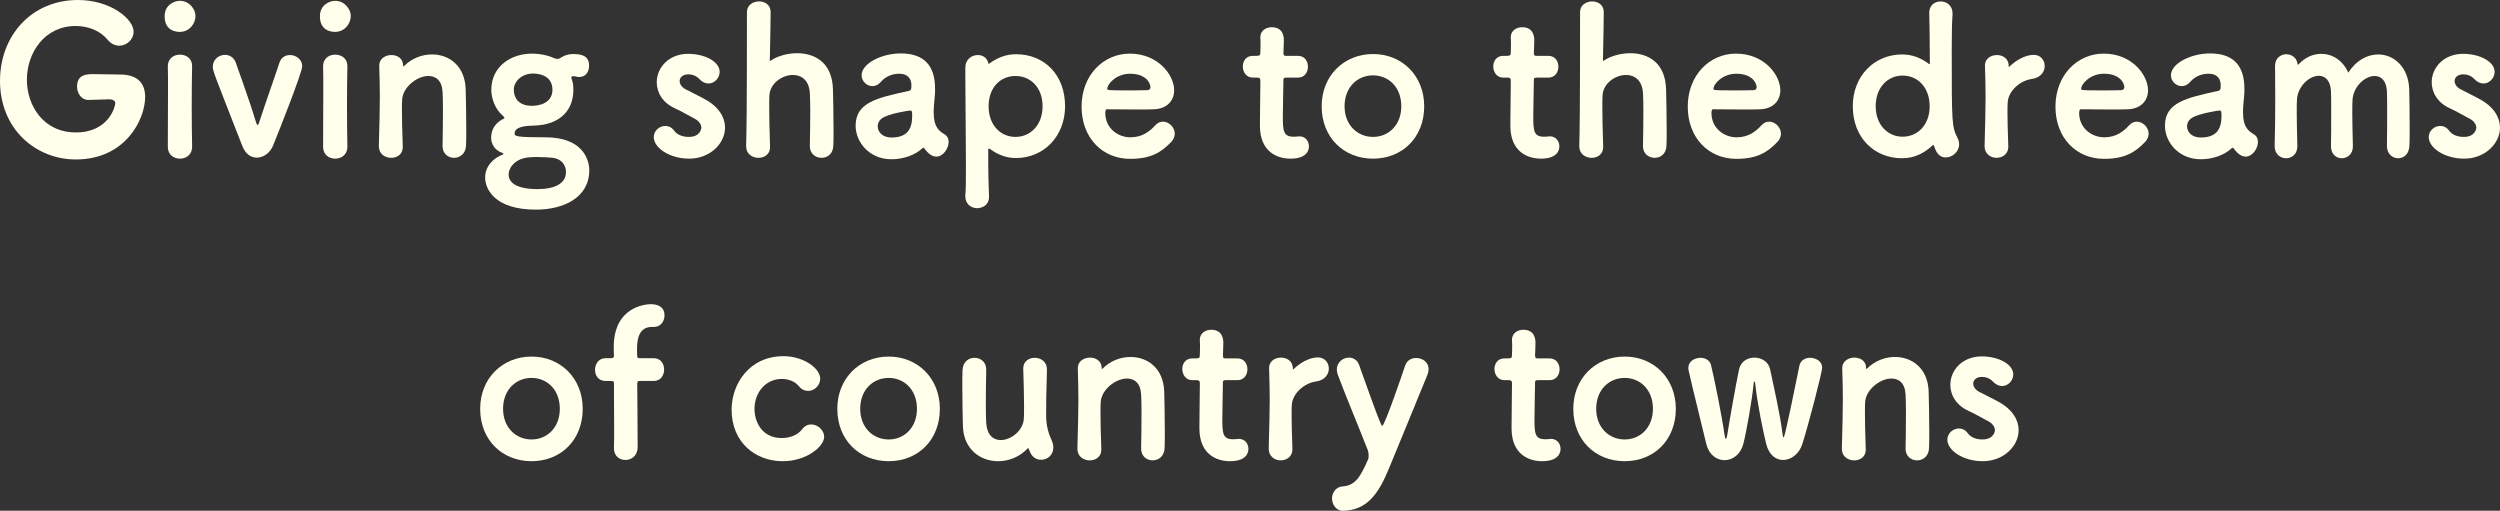 <?xml version="1.0" encoding="UTF-8"?><svg id="_レイヤー_2" xmlns="http://www.w3.org/2000/svg" viewBox="0 0 578.416 118.172"><rect x="0" y="0" width="578.416" height="118.172" fill="#333333" stroke="none"/><defs><style>.cls-1{fill:#ffffeb;stroke-width:0px;}</style></defs><g id="_レイヤー_1-2"><path class="cls-1" d="M17.552,36.893C8.292,36.893,0,29.89,0,18.705,0,8.365,7.187,0,18.058,0c7.463,0,12.853,4.371,12.853,7.331,0,1.786-1.565,3.243-3.316,3.243-.921,0-1.935-.423-2.764-1.457-1.705-2.067-4.515-3.102-7.325-3.102-7.232,0-11.286,6.25-11.286,12.407,0,6.016,3.824,12.219,11.333,12.219,7.646,0,9.121-6.062,9.121-6.768,0-.61-.691-.893-1.336-.893h-.23c-.185,0-2.027.047-4.561.141h-.093c-1.658,0-2.625-1.551-2.625-3.102,0-2.866,2.349-2.866,3.823-2.866,2.211,0,4.698.094,6.081.094h.092c4.238,0,5.758,2.256,5.758,5.17,0,5.264-4.606,14.475-16.03,14.475Z"/><path class="cls-1" d="M41.592,7.379c-.69,0-3.501-.142-3.501-3.619,0-2.585,2.165-3.572,3.547-3.572,2.165,0,3.594,1.975,3.594,3.479,0,1.832-1.429,3.713-3.64,3.713ZM41.638,36.705c-1.428,0-2.81-.894-2.81-2.727,0-3.854.046-9.117.046-13.347,0-2.115,0-3.995-.046-5.264-.046-1.316.875-2.726,2.81-2.726,1.383,0,2.811.846,2.811,2.584v.095c-.046,1.927-.092,5.593-.092,9.493,0,3.195.046,6.532.092,9.07v.094c0,1.833-1.428,2.727-2.811,2.727Z"/><path class="cls-1" d="M59.418,36.47c-1.336,0-2.626-.799-3.363-2.726-6.68-17.061-6.817-17.342-6.817-18.282,0-1.739,1.428-2.772,2.81-2.772,1.06,0,2.119.61,2.534,1.88.553,1.691,3.086,8.459,4.561,13.44.185.611.322.894.461.894.184,0,.322-.376.46-.894,1.336-4.136,3.594-10.433,4.561-13.44.415-1.316,1.429-1.833,2.488-1.833,1.382,0,2.81,1.033,2.81,2.585,0,1.362-5.021,14.146-6.771,18.423-.691,1.645-2.211,2.726-3.731,2.726Z"/><path class="cls-1" d="M77.518,7.379c-.69,0-3.501-.142-3.501-3.619,0-2.585,2.165-3.572,3.547-3.572,2.165,0,3.594,1.975,3.594,3.479,0,1.832-1.429,3.713-3.64,3.713ZM77.563,36.705c-1.428,0-2.81-.894-2.81-2.727,0-3.854.046-9.117.046-13.347,0-2.115,0-3.995-.046-5.264-.046-1.316.875-2.726,2.81-2.726,1.383,0,2.811.846,2.811,2.584v.095c-.046,1.927-.092,5.593-.092,9.493,0,3.195.046,6.532.092,9.07v.094c0,1.833-1.428,2.727-2.811,2.727Z"/><path class="cls-1" d="M102.392,33.791c.046-1.927.093-5.452.093-8.365,0-1.881-.047-3.479-.093-4.184-.138-2.632-1.566-3.665-3.271-3.665-2.626,0-5.942,2.585-6.081,5.498-.046.705-.046,1.457-.046,2.397,0,1.927.046,4.465.185,8.318.092,2.067-1.475,2.726-2.672,2.726-1.428,0-2.856-.893-2.856-2.679v-.094c.139-5.358.23-8.413.23-11.186,0-2.256-.046-4.324-.138-7.332v-.094c0-1.551,1.428-2.396,2.81-2.396,1.336,0,2.718.752,2.718,2.443,0,.142.046.188.093.188,0,0,.092-.047.138-.095,1.751-1.785,4.146-2.679,6.449-2.679,3.916,0,7.601,2.585,7.785,7.99.046,1.691.139,5.827.139,9.305,0,1.41,0,2.727-.046,3.713-.047,1.974-1.429,2.914-2.765,2.914s-2.672-.94-2.672-2.679v-.047Z"/><path class="cls-1" d="M119.063,30.877c0,.658.415.893,7.187.893,8.384,0,10.089,4.982,10.089,7.614,0,6.345-5.942,9.117-12.346,9.117-9.582,0-11.747-4.794-11.747-7.426,0-2.679,1.98-4.512,4.054-5.311.092-.047.185-.094.185-.188,0-.047-.093-.141-.323-.234-1.889-.611-2.533-2.35-2.533-3.431,0-1.646.691-3.196,2.487-4.229.322-.188.599-.235.599-.424,0-.094-.138-.281-.46-.563-1.797-1.551-2.58-4.089-2.58-5.875,0-5.687,4.837-8.412,9.352-8.412h.139c1.658,0,3.408.329,4.883.987.322.141.599.234.875.234.23,0,.461-.047.737-.234.967-.611,1.843-.894,2.948-.894,2.165,0,3.686.517,3.686,2.726,0,1.316-.737,2.585-2.258,2.585-.138,0-.322,0-.507-.047-.599-.141-.783-.141-.921-.141-.369,0-.415.188-.415.329,0,.047,0,.141.046.234.323.987.415,1.363.415,2.632,0,4.7-3.087,7.989-8.845,8.225-1.98.047-4.745.188-4.745,1.833ZM127.954,36.517c-.829-.094-2.303-.188-3.685-.188-.553,0-1.105,0-1.566.048-3.501.188-5.021,2.396-5.021,4.041,0,1.692,1.612,3.337,6.68,3.337,4.008,0,6.588-1.315,6.588-3.947,0-1.457-.876-3.008-2.995-3.29ZM123.256,17.013c-2.35,0-4.376,1.692-4.376,3.76,0,1.598.829,3.713,4.237,3.713,1.612,0,4.699-.611,4.699-3.713,0-3.713-3.87-3.76-4.561-3.76Z"/><path class="cls-1" d="M159.458,36.705c-4.606,0-8.2-2.538-8.2-4.982,0-1.457,1.29-2.585,2.672-2.585.737,0,1.521.329,2.073,1.128.507.705,1.612,1.41,3.362,1.41,2.626,0,2.902-1.88,2.902-2.115,0-.752-.507-1.598-1.658-2.161-1.197-.611-2.902-1.646-4.376-2.303-2.948-1.316-4.284-3.713-4.284-6.063,0-3.336,2.718-6.579,7.278-6.579,3.823,0,7.278,1.786,7.278,4.183,0,1.41-1.197,2.679-2.58,2.679-.69,0-1.474-.329-2.165-1.081-.322-.328-1.06-1.033-2.533-1.033-1.29,0-1.981.752-1.981,1.551,0,.658.461,1.41,1.336,1.88,1.198.657,3.041,1.504,4.469,2.303,3.316,1.786,4.699,4.276,4.699,6.579,0,3.76-3.548,7.191-8.292,7.191Z"/><path class="cls-1" d="M187.371,33.791c.046-1.927.093-5.357.093-8.178,0-1.833-.047-3.384-.093-4.089-.184-3.008-1.98-4.183-3.915-4.183-2.488,0-5.252,1.927-5.437,4.652-.046.705-.046,1.599-.046,2.68,0,2.208.046,5.264.185,9.117.092,2.067-1.475,2.726-2.672,2.726-1.428,0-2.856-.893-2.856-2.679v-.094c.093-3.243.185-7.379.185-30.972,0-1.598,1.428-2.443,2.81-2.443,1.336,0,2.672.799,2.672,2.443,0,.095-.046,5.733-.184,11.045,0,.281.046.281.046.281.046,0,.138-.047.276-.141,1.382-.94,3.686-1.645,5.988-1.645,3.962,0,8.107,2.021,8.292,8.318.046,1.691.139,5.827.139,9.306,0,1.409,0,2.726-.046,3.712-.047,1.975-1.383,2.867-2.719,2.867-1.382,0-2.718-.94-2.718-2.679v-.047Z"/><path class="cls-1" d="M213.855,34.354c-.092-.141-.138-.188-.23-.188-.046,0-.138.047-.23.141-1.658,1.598-4.468,2.538-7.14,2.538-5.159,0-8.292-3.995-8.292-7.755,0-5.357,4.883-6.438,12.207-8.036.691-.141.691-.47.691-1.363,0-1.128-.507-2.632-2.856-2.632-1.935,0-3.408.94-4.191,1.88-.599.705-1.29.987-1.981.987-1.289,0-2.487-1.128-2.487-2.491,0-2.819,4.745-5.075,9.029-5.075,5.344,0,7.969,2.726,7.969,8.177,0,.611,0,1.316-.092,2.021-.046.423-.23,2.115-.23,3.478,0,3.478,1.336,4.324,2.58,5.076.599.376.875.986.875,1.691,0,1.551-1.243,3.431-2.855,3.431-1.06,0-1.981-.846-2.765-1.88ZM211.046,26.835c0-.893,0-1.269-.461-1.269-.185,0-5.113.705-6.634,1.88-.599.47-.875,1.128-.875,1.786,0,1.269,1.06,2.584,3.179,2.584,3.777,0,4.791-2.114,4.791-4.981Z"/><path class="cls-1" d="M228.869,34.401c-.092,0-.23.048-.23.142,0,6.392.093,8.506.185,10.809.092,2.773-2.626,2.82-2.718,2.82-1.382,0-2.764-.939-2.764-2.726v-.282c.138-1.222.138-3.854.138-7.05,0-6.532-.138-15.603-.138-21.102v-1.315c0-1.975,1.474-2.961,2.901-2.961,1.06,0,2.073.563,2.396,1.785.046.235.093.282.139.282s.092-.094.23-.188c1.75-1.222,3.685-2.068,6.034-2.068,6.634,0,11.379,4.794,11.379,12.031,0,6.909-4.884,11.984-11.379,11.984-2.487,0-4.422-.939-6.08-2.162h-.093ZM241.215,24.579c0-4.37-2.81-7.002-6.265-7.002s-6.219,2.632-6.219,7.002c0,4.418,2.81,7.097,6.219,7.097s6.265-2.679,6.265-7.097Z"/><path class="cls-1" d="M261.48,36.752c-6.449,0-11.24-4.888-11.24-12.078,0-7.285,5.067-12.267,11.148-12.267,6.633,0,10.272,5.028,10.272,8.459,0,2.351-1.566,4.324-4.745,4.418-1.014.047-2.396.047-3.823.047-2.902,0-6.035-.047-7.048-.047-.23,0-.322.47-.322.94.046,3.478,2.947,5.545,5.804,5.545,2.764,0,4.469-1.362,5.759-2.772.553-.611,1.151-.846,1.796-.846,1.382,0,2.718,1.315,2.718,2.772,0,.611-.229,1.27-.782,1.88-2.35,2.444-4.699,3.948-9.536,3.948ZM261.435,17.06c-3.087,0-5.252,2.303-5.252,3.525,0,.281.369.329,4.377.329,1.704,0,3.593,0,4.837-.048.368,0,.783-.188.783-.704,0-.752-.83-3.103-4.745-3.103Z"/><path class="cls-1" d="M297.591,17.953c-.645,0-.645.281-.645.47,0,1.739-.139,5.451-.139,8.412,0,3.431.093,4.794,2.487,4.794.276,0,.553,0,.876-.047.138,0,.276-.047.414-.047,1.475,0,2.258,1.128,2.258,2.35,0,.799-.415,2.82-4.238,2.82-3.317,0-7.002-1.739-7.095-7.379v-1.034c0-2.585.093-7.003.093-8.93v-.704c0-.658-.369-.705-.829-.705h-.922c-1.52,0-2.303-1.316-2.303-2.585,0-1.222.736-2.444,2.303-2.444h.875c.83,0,.876-.234.876-.939,0-.047.046-.752.046-1.692,0-.47,0-.986-.046-1.504v-.188c0-1.504,1.29-2.303,2.626-2.303,2.81,0,2.81,2.49,2.81,3.055,0,1.175-.092,2.679-.092,2.679v.188c0,.658.23.705.599.705h2.764c1.566,0,2.304,1.27,2.304,2.491,0,1.269-.737,2.538-2.304,2.538h-2.718Z"/><path class="cls-1" d="M305.788,24.579c0-7.002,5.113-12.078,11.885-12.078,6.772,0,11.84,5.076,11.84,12.078,0,7.237-5.067,12.126-11.84,12.126-6.771,0-11.885-4.889-11.885-12.126ZM324.215,24.579c0-4.417-2.948-7.144-6.542-7.144-3.593,0-6.587,2.727-6.587,7.144,0,4.371,2.994,7.097,6.587,7.097,3.594,0,6.542-2.726,6.542-7.097Z"/><path class="cls-1" d="M355.533,17.953c-.645,0-.645.281-.645.47,0,1.739-.139,5.451-.139,8.412,0,3.431.092,4.794,2.487,4.794.276,0,.554,0,.876-.047.138,0,.276-.047.414-.047,1.475,0,2.258,1.128,2.258,2.35,0,.799-.415,2.82-4.238,2.82-3.317,0-7.002-1.739-7.095-7.379v-1.034c0-2.585.093-7.003.093-8.93v-.704c0-.658-.369-.705-.829-.705h-.922c-1.52,0-2.303-1.316-2.303-2.585,0-1.222.736-2.444,2.303-2.444h.875c.83,0,.876-.234.876-.939,0-.047.046-.752.046-1.692,0-.47,0-.986-.046-1.504v-.188c0-1.504,1.29-2.303,2.626-2.303,2.81,0,2.81,2.49,2.81,3.055,0,1.175-.092,2.679-.092,2.679v.188c0,.658.23.705.599.705h2.764c1.566,0,2.304,1.27,2.304,2.491,0,1.269-.737,2.538-2.304,2.538h-2.718Z"/><path class="cls-1" d="M380.13,33.791c.046-1.927.093-5.357.093-8.178,0-1.833-.047-3.384-.093-4.089-.184-3.008-1.98-4.183-3.915-4.183-2.488,0-5.252,1.927-5.437,4.652-.046.705-.046,1.599-.046,2.68,0,2.208.046,5.264.185,9.117.092,2.067-1.475,2.726-2.672,2.726-1.428,0-2.856-.893-2.856-2.679v-.094c.093-3.243.185-7.379.185-30.972,0-1.598,1.428-2.443,2.81-2.443,1.336,0,2.672.799,2.672,2.443,0,.095-.046,5.733-.184,11.045,0,.281.046.281.046.281.046,0,.138-.047.276-.141,1.382-.94,3.686-1.645,5.988-1.645,3.962,0,8.107,2.021,8.292,8.318.046,1.691.139,5.827.139,9.306,0,1.409,0,2.726-.046,3.712-.047,1.975-1.383,2.867-2.719,2.867-1.382,0-2.718-.94-2.718-2.679v-.047Z"/><path class="cls-1" d="M401.731,36.752c-6.449,0-11.24-4.888-11.24-12.078,0-7.285,5.067-12.267,11.148-12.267,6.633,0,10.272,5.028,10.272,8.459,0,2.351-1.566,4.324-4.745,4.418-1.014.047-2.396.047-3.823.047-2.902,0-6.035-.047-7.048-.047-.23,0-.323.47-.323.94.047,3.478,2.949,5.545,5.805,5.545,2.764,0,4.469-1.362,5.759-2.772.553-.611,1.151-.846,1.796-.846,1.383,0,2.718,1.315,2.718,2.772,0,.611-.229,1.27-.782,1.88-2.35,2.444-4.699,3.948-9.536,3.948ZM401.686,17.06c-3.087,0-5.252,2.303-5.252,3.525,0,.281.369.329,4.377.329,1.704,0,3.593,0,4.837-.048.368,0,.783-.188.783-.704,0-.752-.83-3.103-4.745-3.103Z"/><path class="cls-1" d="M450.188,36.423c-1.797,0-2.35-1.599-2.718-2.679-.046-.095-.092-.188-.185-.188-.046,0-.092,0-.184.094-1.751,1.646-4.008,2.961-7.002,2.961-6.496,0-11.425-4.794-11.425-12.031,0-6.955,4.929-11.984,11.425-11.984,2.441,0,4.468.894,6.219,2.209.046,0,.092.047.092.047.046,0,.092-.047.092-.094,0-5.404-.092-9.729-.138-11.655-.046-1.41.783-2.772,2.672-2.772,1.336,0,2.718.939,2.718,2.772v.282c-.139,1.551-.185,4.605-.185,8.271,0,16.872,0,17.671,1.382,20.35.23.47.323.94.323,1.41,0,1.691-1.566,3.008-3.087,3.008ZM446.456,24.579c0-4.417-2.81-7.097-6.265-7.097-3.363,0-6.219,2.68-6.219,7.097,0,4.371,2.855,7.05,6.219,7.05,3.455,0,6.265-2.679,6.265-7.05Z"/><path class="cls-1" d="M464.97,15.368c1.29-1.27,3.501-2.679,5.574-2.679,1.612,0,2.533,1.269,2.533,2.584,0,1.316-.921,2.727-3.04,3.008-2.533.329-5.39,2.68-5.527,5.452-.047.705-.047,1.41-.047,2.209,0,1.691.047,3.947.185,7.802.092,1.974-1.428,2.772-2.718,2.772-1.382,0-2.764-.94-2.764-2.679v-.094c.138-5.358.229-8.413.229-11.186,0-2.256-.046-4.324-.138-7.332v-.094c0-1.645,1.474-2.396,2.764-2.396s2.718.752,2.718,2.49c0,.188,0,.235.093.235,0,0,.046,0,.138-.094Z"/><path class="cls-1" d="M486.803,36.752c-6.449,0-11.24-4.888-11.24-12.078,0-7.285,5.067-12.267,11.148-12.267,6.633,0,10.272,5.028,10.272,8.459,0,2.351-1.566,4.324-4.745,4.418-1.014.047-2.396.047-3.823.047-2.902,0-6.035-.047-7.048-.047-.23,0-.322.47-.322.94.046,3.478,2.947,5.545,5.804,5.545,2.764,0,4.469-1.362,5.759-2.772.553-.611,1.151-.846,1.796-.846,1.382,0,2.718,1.315,2.718,2.772,0,.611-.229,1.27-.782,1.88-2.35,2.444-4.699,3.948-9.536,3.948ZM486.757,17.06c-3.087,0-5.252,2.303-5.252,3.525,0,.281.369.329,4.377.329,1.704,0,3.593,0,4.837-.048.368,0,.783-.188.783-.704,0-.752-.83-3.103-4.745-3.103Z"/><path class="cls-1" d="M516.788,34.354c-.092-.141-.138-.188-.23-.188-.046,0-.138.047-.23.141-1.658,1.598-4.468,2.538-7.14,2.538-5.159,0-8.292-3.995-8.292-7.755,0-5.357,4.883-6.438,12.207-8.036.691-.141.691-.47.691-1.363,0-1.128-.507-2.632-2.856-2.632-1.935,0-3.408.94-4.191,1.88-.6.705-1.29.987-1.981.987-1.289,0-2.487-1.128-2.487-2.491,0-2.819,4.745-5.075,9.029-5.075,5.344,0,7.969,2.726,7.969,8.177,0,.611,0,1.316-.092,2.021-.046.423-.23,2.115-.23,3.478,0,3.478,1.336,4.324,2.58,5.076.599.376.875.986.875,1.691,0,1.551-1.243,3.431-2.855,3.431-1.06,0-1.981-.846-2.765-1.88ZM513.979,26.835c0-.893,0-1.269-.461-1.269-.185,0-5.113.705-6.634,1.88-.599.47-.875,1.128-.875,1.786,0,1.269,1.06,2.584,3.179,2.584,3.777,0,4.791-2.114,4.791-4.981Z"/><path class="cls-1" d="M552.255,33.744c.047-1.833.047-5.123.047-7.99,0-2.067,0-3.9-.047-4.652-.138-2.491-1.382-3.524-2.855-3.524-2.211,0-4.976,2.443-5.113,5.64-.046.846-.046,1.738-.046,2.913,0,1.692.046,3.995.138,7.661v.094c0,1.786-1.29,2.726-2.58,2.726-1.243,0-2.487-.893-2.487-2.772v-.047c.046-1.833.046-5.17.046-7.99,0-2.114,0-3.947-.046-4.699-.138-2.538-1.382-3.572-2.81-3.572-2.212,0-4.93,2.444-5.067,5.593-.046.847-.046,1.692-.046,2.867,0,1.692.046,3.995.138,7.755.046,1.927-1.29,2.866-2.626,2.866-1.289,0-2.625-.939-2.625-2.819v-.094c.092-3.056.138-7.003.138-11.139,0-2.444-.046-4.888-.046-7.332,0-1.832,1.382-2.679,2.58-2.679,1.105,0,2.395.658,2.625,2.209.046.142.046.235.093.235.046,0,.092-.047.184-.142,1.475-1.598,3.363-2.396,5.206-2.396,2.533,0,4.975,1.457,6.265,4.371,1.797-2.867,4.423-4.23,6.91-4.23,3.639,0,7.048,2.914,7.187,8.178.046,1.598.092,5.452.092,8.788,0,1.504,0,2.961-.046,4.042-.046,2.068-1.336,3.008-2.626,3.008s-2.58-.986-2.58-2.819v-.047Z"/><path class="cls-1" d="M570.124,36.705c-4.606,0-8.2-2.538-8.2-4.982,0-1.457,1.29-2.585,2.672-2.585.737,0,1.521.329,2.073,1.128.507.705,1.612,1.41,3.362,1.41,2.626,0,2.902-1.88,2.902-2.115,0-.752-.507-1.598-1.658-2.161-1.197-.611-2.902-1.646-4.376-2.303-2.948-1.316-4.284-3.713-4.284-6.063,0-3.336,2.718-6.579,7.278-6.579,3.823,0,7.278,1.786,7.278,4.183,0,1.41-1.197,2.679-2.58,2.679-.69,0-1.474-.329-2.165-1.081-.322-.328-1.06-1.033-2.533-1.033-1.29,0-1.981.752-1.981,1.551,0,.658.461,1.41,1.336,1.88,1.198.657,3.041,1.504,4.469,2.303,3.316,1.786,4.699,4.276,4.699,6.579,0,3.76-3.548,7.191-8.292,7.191Z"/><path class="cls-1" d="M111.096,94.579c0-7.002,5.113-12.078,11.885-12.078,6.772,0,11.84,5.076,11.84,12.078,0,7.237-5.067,12.126-11.84,12.126-6.771,0-11.885-4.889-11.885-12.126ZM129.522,94.579c0-4.417-2.948-7.144-6.542-7.144-3.593,0-6.587,2.727-6.587,7.144,0,4.371,2.994,7.097,6.587,7.097,3.594,0,6.542-2.726,6.542-7.097Z"/><path class="cls-1" d="M148.082,88.141c-.553,0-.645.141-.645.752,0,0,.092,9.964.092,13.488v1.175c-.046,1.927-1.474,2.867-2.81,2.867-1.382,0-2.672-.894-2.672-2.679v-.188c.046-.563.046-2.396.046-4.559,0-4.323-.046-10.104-.046-10.104,0-.658,0-.752-.829-.752h-1.151c-1.612,0-2.396-1.269-2.396-2.585,0-1.315.829-2.679,2.396-2.679h1.197c.691,0,.783-.234.783-.611,0-.47-.046-.846-.046-1.974,0-9.446,7.555-9.916,8.568-9.916.553,0,3.179.047,3.179,2.585,0,1.362-.876,2.679-2.442,2.679h-.506c-3.317,0-3.409,3.618-3.409,5.17,0,.704,0,1.033.046,1.645,0,.329.185.423.645.423h3.179c1.612,0,2.396,1.316,2.396,2.632,0,1.316-.783,2.632-2.396,2.632h-3.179Z"/><path class="cls-1" d="M181.107,106.705c-6.312,0-11.839-4.324-11.839-11.938,0-5.875,4.054-12.36,12.023-12.36,4.561,0,8.476,2.772,8.476,5.217,0,1.551-1.336,2.819-2.81,2.819-.737,0-1.521-.329-2.165-1.128-.876-1.081-2.396-1.645-3.916-1.645-3.686,0-6.312,3.102-6.312,6.955,0,2.585,1.429,6.721,6.312,6.721,1.889,0,3.731-.705,4.699-2.021.599-.799,1.382-1.128,2.118-1.128,1.521,0,2.995,1.362,2.995,2.866,0,2.162-3.962,5.641-9.582,5.641Z"/><path class="cls-1" d="M193.726,94.579c0-7.002,5.113-12.078,11.885-12.078,6.772,0,11.84,5.076,11.84,12.078,0,7.237-5.067,12.126-11.84,12.126-6.771,0-11.885-4.889-11.885-12.126ZM212.152,94.579c0-4.417-2.948-7.144-6.542-7.144-3.593,0-6.587,2.727-6.587,7.144,0,4.371,2.994,7.097,6.587,7.097,3.594,0,6.542-2.726,6.542-7.097Z"/><path class="cls-1" d="M228.179,85.509c-.046,1.927-.092,5.405-.092,8.225,0,1.833.046,3.431.092,4.136.185,2.82,1.658,3.947,3.363,3.947,2.395,0,5.205-2.208,5.343-4.981.047-.752.047-1.738.047-2.961,0-1.88-.093-6.25-.185-8.365-.092-2.067,1.474-2.726,2.672-2.726,1.382,0,2.81.893,2.81,2.679v.094c-.184,5.499-.184,7.989-.184,10.763,0,1.738.414,3.713,1.197,5.357.322.705.461,1.316.461,1.88,0,1.739-1.382,2.82-2.811,2.82-1.06,0-2.118-.564-2.625-1.927q-.323-.8-.369-.8c-.046,0-.092.048-.184.142-1.843,1.974-4.377,2.914-6.772,2.914-4.1,0-7.969-2.727-8.153-8.037-.046-1.691-.139-5.827-.139-9.258,0-1.41,0-2.727.047-3.713.046-1.975,1.428-2.914,2.764-2.914,1.382,0,2.718.939,2.718,2.679v.047Z"/><path class="cls-1" d="M264.015,103.791c.046-1.927.093-5.452.093-8.365,0-1.881-.047-3.479-.093-4.184-.138-2.632-1.566-3.665-3.271-3.665-2.626,0-5.942,2.585-6.081,5.498-.046.705-.046,1.457-.046,2.397,0,1.927.046,4.465.185,8.318.092,2.067-1.475,2.726-2.672,2.726-1.428,0-2.856-.893-2.856-2.679v-.094c.139-5.358.23-8.413.23-11.186,0-2.256-.046-4.324-.138-7.332v-.094c0-1.551,1.428-2.396,2.81-2.396,1.336,0,2.718.752,2.718,2.443,0,.142.046.188.093.188,0,0,.092-.047.138-.095,1.751-1.785,4.146-2.679,6.449-2.679,3.916,0,7.601,2.585,7.785,7.99.046,1.691.139,5.827.139,9.305,0,1.41,0,2.727-.046,3.713-.047,1.974-1.429,2.914-2.765,2.914s-2.672-.94-2.672-2.679v-.047Z"/><path class="cls-1" d="M283.589,87.953c-.645,0-.645.281-.645.47,0,1.739-.139,5.451-.139,8.412,0,3.431.093,4.794,2.487,4.794.276,0,.553,0,.876-.047.138,0,.276-.047.414-.047,1.475,0,2.258,1.128,2.258,2.35,0,.799-.415,2.82-4.238,2.82-3.317,0-7.002-1.739-7.095-7.379v-1.034c0-2.585.093-7.003.093-8.93v-.704c0-.658-.369-.705-.829-.705h-.922c-1.52,0-2.303-1.316-2.303-2.585,0-1.222.736-2.444,2.303-2.444h.875c.83,0,.876-.234.876-.939,0-.047.046-.752.046-1.692,0-.47,0-.986-.046-1.504v-.188c0-1.504,1.29-2.303,2.626-2.303,2.81,0,2.81,2.49,2.81,3.055,0,1.175-.092,2.679-.092,2.679v.188c0,.658.23.705.599.705h2.764c1.566,0,2.304,1.27,2.304,2.491,0,1.269-.737,2.538-2.304,2.538h-2.718Z"/><path class="cls-1" d="M299.341,85.368c1.29-1.27,3.501-2.679,5.574-2.679,1.612,0,2.533,1.269,2.533,2.584,0,1.316-.921,2.727-3.04,3.008-2.533.329-5.39,2.68-5.527,5.452-.047.705-.047,1.41-.047,2.209,0,1.691.047,3.947.185,7.802.092,1.974-1.428,2.772-2.718,2.772-1.382,0-2.764-.94-2.764-2.679v-.094c.138-5.358.229-8.413.229-11.186,0-2.256-.046-4.324-.138-7.332v-.094c0-1.645,1.474-2.396,2.764-2.396s2.718.752,2.718,2.49c0,.188,0,.235.093.235,0,0,.046,0,.138-.094Z"/><path class="cls-1" d="M310.671,118.172c-1.612,0-2.487-1.551-2.487-2.867,0-1.315.921-2.679,2.487-2.772,2.855-.188,4.1-2.162,5.896-6.345.046-.141.092-.376.092-.705,0-.423-.046-.939-.23-1.41-1.336-3.478-5.804-14.287-6.909-17.389-.139-.423-.23-.799-.23-1.175,0-1.691,1.428-2.772,2.81-2.772.968,0,1.935.517,2.35,1.691,1.105,3.008,3.686,10.527,4.975,13.488.185.423.276.611.369.611.599,0,5.067-13.206,5.298-13.911.414-1.27,1.474-1.786,2.579-1.786,1.429,0,2.856.939,2.856,2.585,0,.423-.092.846-.276,1.315-2.211,5.452-6.081,14.805-8.799,21.431-2.533,6.251-5.252,9.917-10.779,10.011Z"/><path class="cls-1" d="M355.81,87.953c-.645,0-.645.281-.645.47,0,1.739-.139,5.451-.139,8.412,0,3.431.093,4.794,2.487,4.794.276,0,.553,0,.876-.047.138,0,.276-.047.414-.047,1.475,0,2.258,1.128,2.258,2.35,0,.799-.415,2.82-4.238,2.82-3.317,0-7.002-1.739-7.095-7.379v-1.034c0-2.585.093-7.003.093-8.93v-.704c0-.658-.369-.705-.829-.705h-.922c-1.52,0-2.303-1.316-2.303-2.585,0-1.222.736-2.444,2.303-2.444h.875c.83,0,.876-.234.876-.939,0-.047.046-.752.046-1.692,0-.47,0-.986-.046-1.504v-.188c0-1.504,1.29-2.303,2.626-2.303,2.81,0,2.81,2.49,2.81,3.055,0,1.175-.092,2.679-.092,2.679v.188c0,.658.23.705.599.705h2.764c1.566,0,2.304,1.27,2.304,2.491,0,1.269-.737,2.538-2.304,2.538h-2.718Z"/><path class="cls-1" d="M364.007,94.579c0-7.002,5.113-12.078,11.885-12.078,6.772,0,11.84,5.076,11.84,12.078,0,7.237-5.067,12.126-11.84,12.126-6.771,0-11.885-4.889-11.885-12.126ZM382.434,94.579c0-4.417-2.948-7.144-6.542-7.144-3.593,0-6.587,2.727-6.587,7.144,0,4.371,2.994,7.097,6.587,7.097,3.594,0,6.542-2.726,6.542-7.097Z"/><path class="cls-1" d="M403.343,102.71c-.645,2.491-2.533,3.76-4.33,3.76-1.843,0-3.64-1.269-4.238-3.76-.967-4.136-3.225-13.065-4.1-17.06-.046-.188-.046-.377-.046-.564,0-1.457,1.428-2.303,2.81-2.303,1.105,0,2.165.563,2.441,1.691.876,3.619,2.58,12.22,3.133,16.215.092.61.185.846.276.846.139,0,.23-.329.322-.799.6-3.901,2.027-11.797,2.718-15.134.369-1.974,1.981-2.866,3.594-2.866s3.271.939,3.639,2.772c.6,2.914,2.35,10.527,2.856,14.898.092.61.139.799.23.799.138,0,.368-.282,3.686-16.637.276-1.223,1.336-1.786,2.441-1.786,1.382,0,2.81.846,2.81,2.209,0,1.269-3.316,13.816-4.606,17.812-.737,2.256-2.626,3.619-4.422,3.619-1.659,0-3.271-1.128-3.916-3.713-.599-2.35-2.119-9.635-2.533-13.911-.047-.376-.139-.564-.185-.564-.093,0-.185.188-.185.518-.414,4.183-1.75,11.561-2.396,13.958Z"/><path class="cls-1" d="M440.882,103.791c.046-1.927.093-5.452.093-8.365,0-1.881-.047-3.479-.093-4.184-.138-2.632-1.566-3.665-3.271-3.665-2.626,0-5.942,2.585-6.081,5.498-.046.705-.046,1.457-.046,2.397,0,1.927.046,4.465.185,8.318.092,2.067-1.475,2.726-2.672,2.726-1.428,0-2.856-.893-2.856-2.679v-.094c.139-5.358.23-8.413.23-11.186,0-2.256-.046-4.324-.138-7.332v-.094c0-1.551,1.428-2.396,2.81-2.396,1.336,0,2.718.752,2.718,2.443,0,.142.046.188.093.188,0,0,.092-.047.138-.095,1.751-1.785,4.146-2.679,6.449-2.679,3.916,0,7.601,2.585,7.785,7.99.046,1.691.139,5.827.139,9.305,0,1.41,0,2.727-.046,3.713-.047,1.974-1.429,2.914-2.765,2.914s-2.672-.94-2.672-2.679v-.047Z"/><path class="cls-1" d="M458.752,106.705c-4.606,0-8.2-2.538-8.2-4.982,0-1.457,1.29-2.585,2.672-2.585.737,0,1.521.329,2.073,1.128.507.705,1.612,1.41,3.362,1.41,2.626,0,2.902-1.88,2.902-2.115,0-.752-.507-1.598-1.658-2.161-1.197-.611-2.902-1.646-4.376-2.303-2.948-1.316-4.284-3.713-4.284-6.063,0-3.336,2.718-6.579,7.278-6.579,3.823,0,7.278,1.786,7.278,4.183,0,1.41-1.197,2.679-2.58,2.679-.69,0-1.474-.329-2.165-1.081-.322-.328-1.06-1.033-2.533-1.033-1.29,0-1.981.752-1.981,1.551,0,.658.461,1.41,1.336,1.88,1.198.657,3.041,1.504,4.469,2.303,3.317,1.786,4.699,4.276,4.699,6.579,0,3.76-3.548,7.191-8.292,7.191Z"/></g></svg>